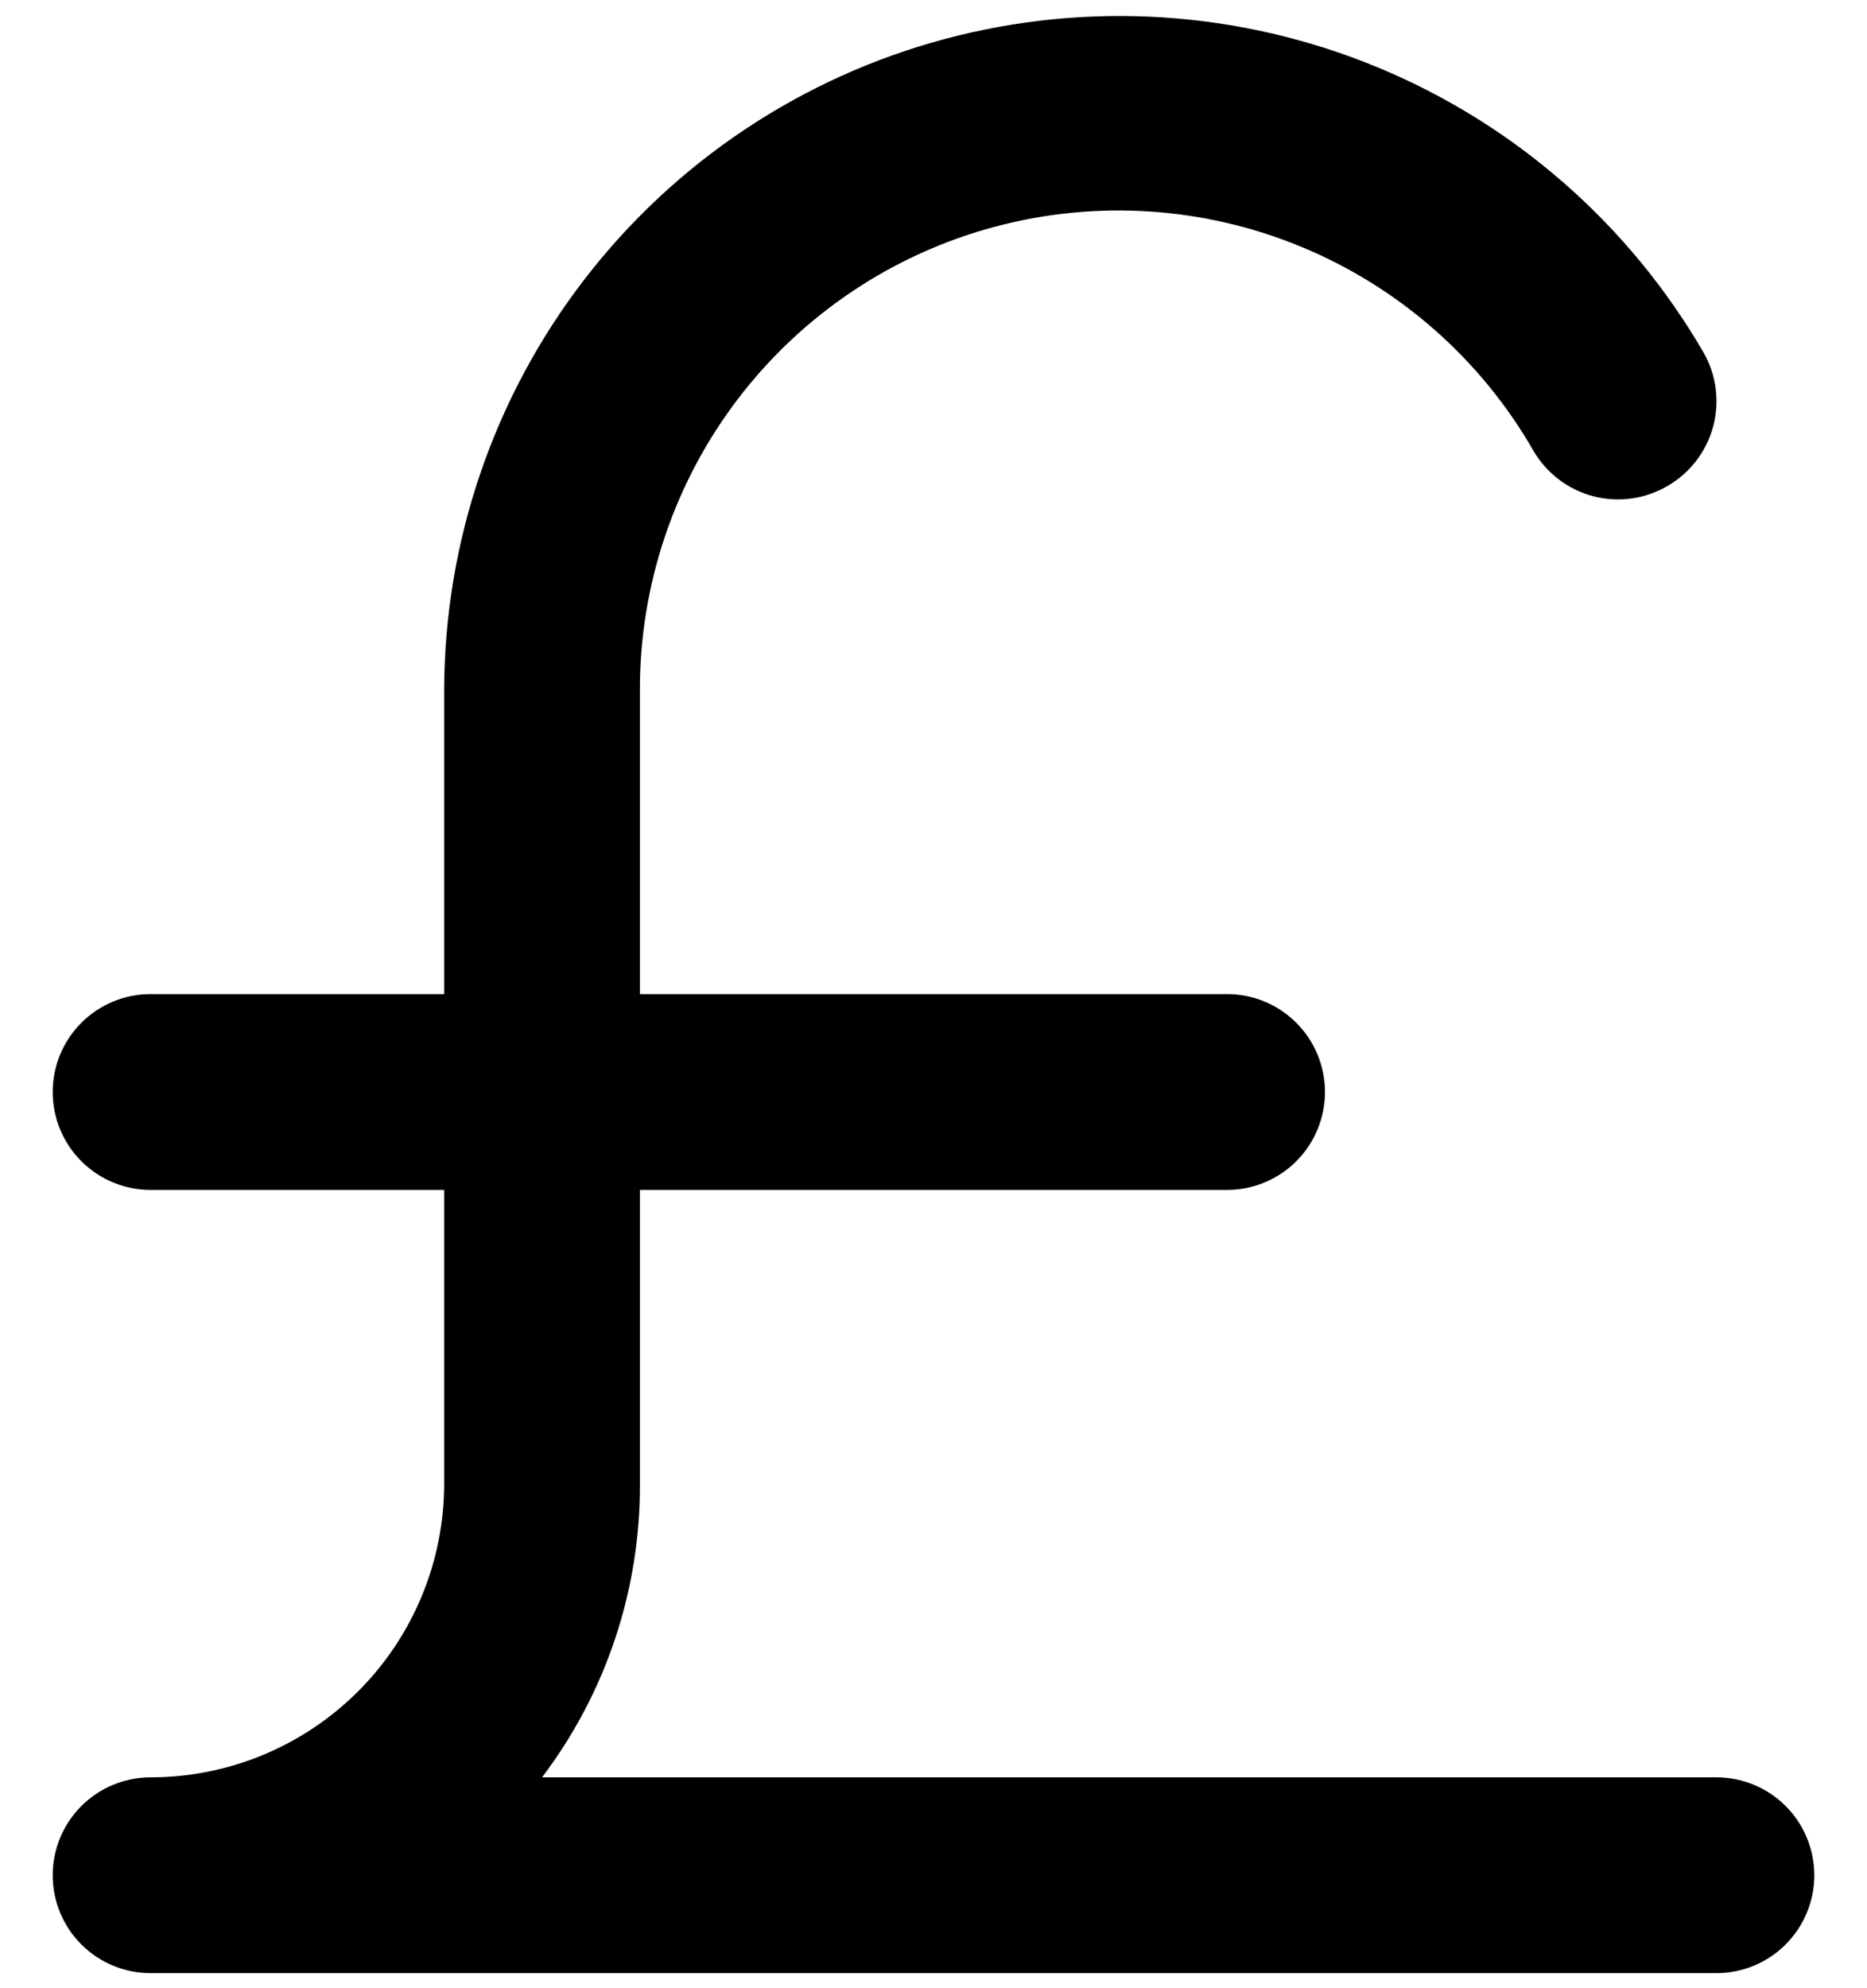 <svg xmlns="http://www.w3.org/2000/svg" fill="none" viewBox="0 0 31 33" height="33" width="31">
<path fill="black" d="M28.5 29.5H9C10.063 28.098 10.634 26.384 10.625 24.625V19.75H20.375C20.806 19.75 21.219 19.579 21.524 19.274C21.829 18.969 22 18.556 22 18.125C22 17.694 21.829 17.281 21.524 16.976C21.219 16.671 20.806 16.5 20.375 16.5H10.625V11.446C10.624 9.695 11.201 7.992 12.267 6.603C13.333 5.214 14.828 4.215 16.52 3.763C18.212 3.311 20.005 3.43 21.622 4.103C23.239 4.775 24.589 5.963 25.461 7.481C25.569 7.666 25.712 7.828 25.882 7.957C26.052 8.087 26.246 8.182 26.453 8.236C26.66 8.29 26.875 8.303 27.087 8.274C27.299 8.245 27.503 8.174 27.688 8.066C28.059 7.852 28.331 7.499 28.444 7.085C28.556 6.671 28.501 6.229 28.289 5.856C27.053 3.724 25.15 2.059 22.873 1.117C20.596 0.175 18.073 0.01 15.692 0.646C13.312 1.282 11.207 2.685 9.704 4.637C8.2 6.589 7.382 8.982 7.375 11.446V16.5H2.5C2.069 16.5 1.656 16.671 1.351 16.976C1.046 17.281 0.875 17.694 0.875 18.125C0.875 18.556 1.046 18.969 1.351 19.274C1.656 19.579 2.069 19.75 2.5 19.75H7.375V24.625C7.375 25.918 6.861 27.158 5.947 28.072C5.033 28.986 3.793 29.5 2.5 29.5C2.069 29.5 1.656 29.671 1.351 29.976C1.046 30.281 0.875 30.694 0.875 31.125C0.875 31.556 1.046 31.969 1.351 32.274C1.656 32.579 2.069 32.75 2.5 32.75H28.5C28.931 32.75 29.344 32.579 29.649 32.274C29.954 31.969 30.125 31.556 30.125 31.125C30.125 30.694 29.954 30.281 29.649 29.976C29.344 29.671 28.931 29.5 28.5 29.5Z"></path>
</svg>
